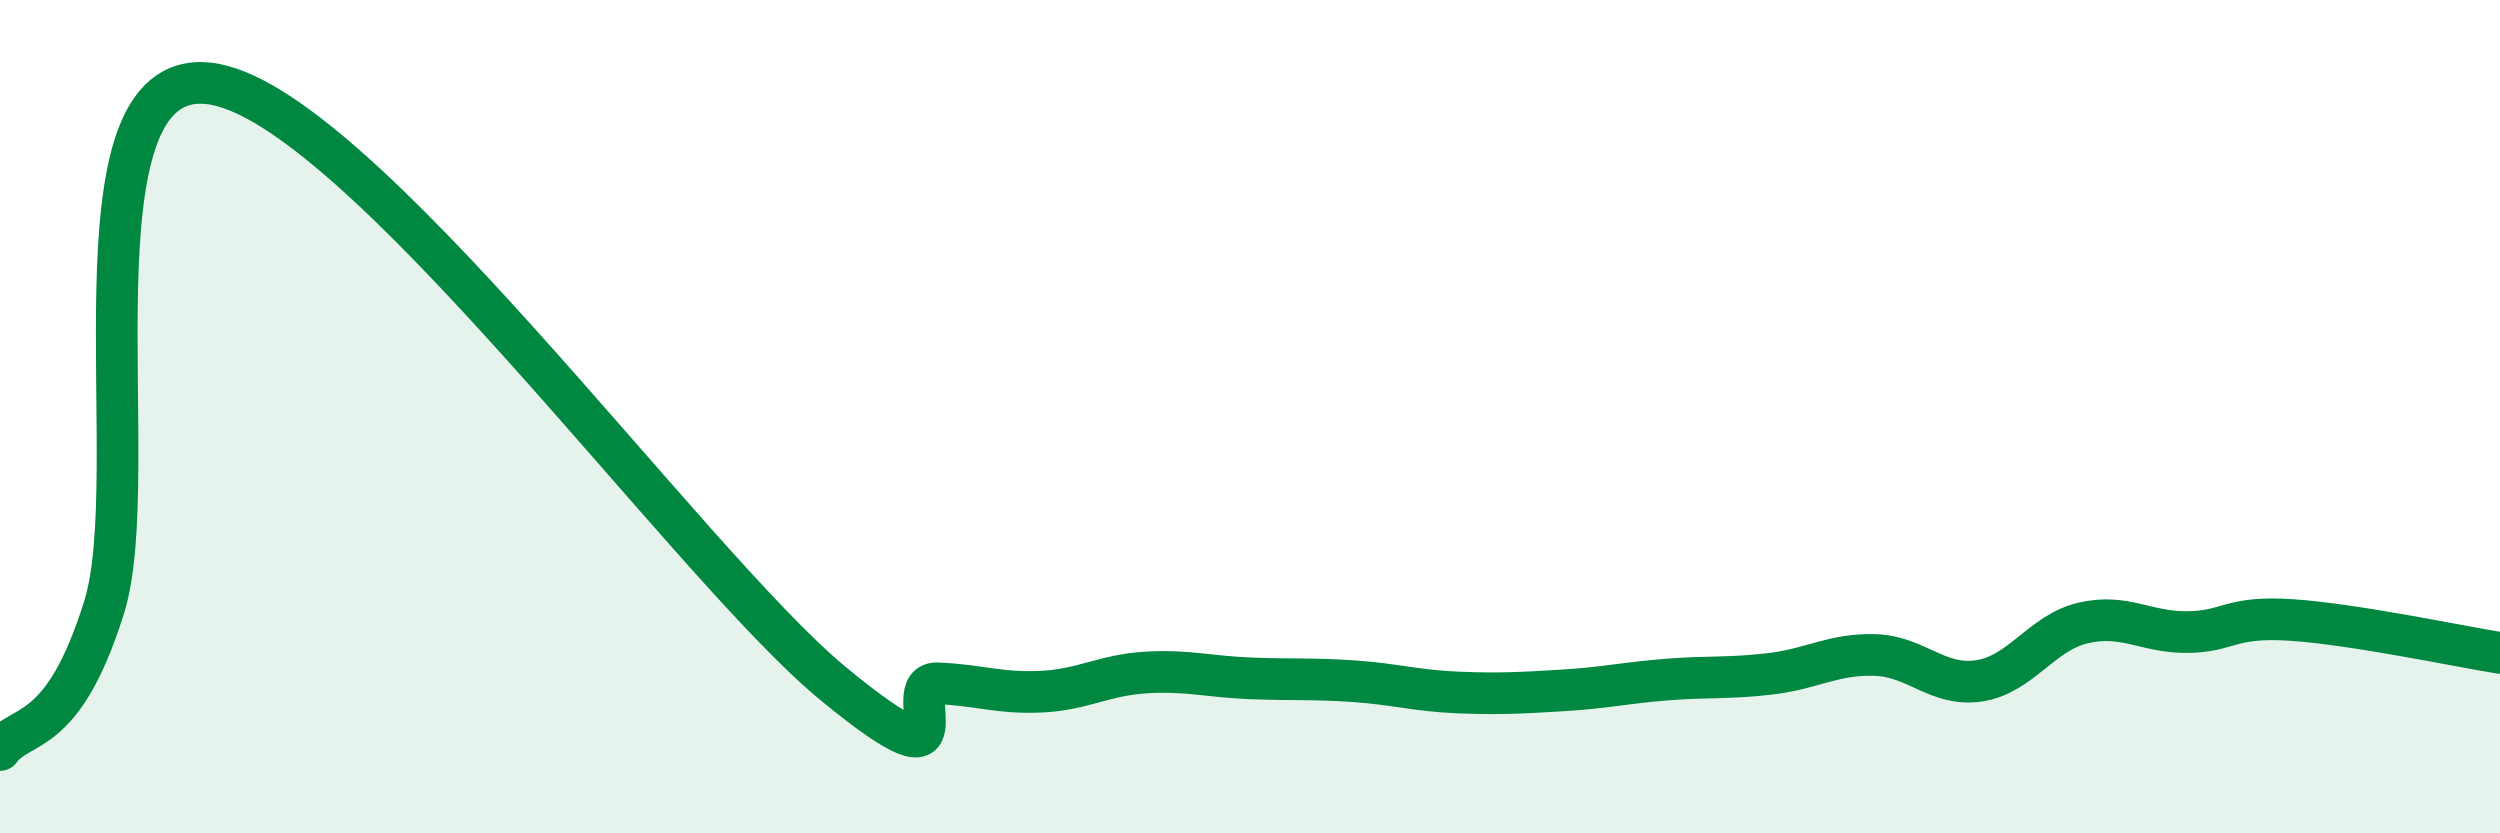 
    <svg width="60" height="20" viewBox="0 0 60 20" xmlns="http://www.w3.org/2000/svg">
      <path
        d="M 0,18 C 0.5,17.31 1.5,17.77 2.5,14.57 C 3.5,11.37 1.5,1.63 5,2 C 8.5,2.37 16.5,13.53 20,16.41 C 23.5,19.29 21.5,16.36 22.5,16.4 C 23.5,16.44 24,16.65 25,16.6 C 26,16.55 26.5,16.2 27.5,16.14 C 28.5,16.08 29,16.24 30,16.28 C 31,16.32 31.5,16.28 32.5,16.35 C 33.5,16.42 34,16.58 35,16.62 C 36,16.66 36.5,16.63 37.5,16.57 C 38.5,16.51 39,16.39 40,16.31 C 41,16.23 41.5,16.29 42.5,16.17 C 43.5,16.05 44,15.69 45,15.72 C 46,15.75 46.5,16.49 47.5,16.34 C 48.5,16.19 49,15.18 50,14.95 C 51,14.72 51.5,15.18 52.5,15.17 C 53.5,15.16 53.5,14.78 55,14.88 C 56.5,14.98 59,15.51 60,15.67L60 20L0 20Z"
        fill="#008740"
        opacity="0.1"
        stroke-linecap="round"
        stroke-linejoin="round"
      />
      <path
        d="M 0,18 C 0.5,17.31 1.5,17.77 2.5,14.57 C 3.5,11.37 1.5,1.63 5,2 C 8.5,2.37 16.5,13.53 20,16.41 C 23.5,19.29 21.5,16.36 22.5,16.4 C 23.5,16.44 24,16.65 25,16.6 C 26,16.55 26.5,16.2 27.5,16.14 C 28.5,16.08 29,16.24 30,16.28 C 31,16.32 31.5,16.28 32.5,16.35 C 33.5,16.42 34,16.58 35,16.62 C 36,16.66 36.5,16.63 37.5,16.57 C 38.5,16.51 39,16.39 40,16.31 C 41,16.23 41.5,16.29 42.5,16.17 C 43.5,16.05 44,15.69 45,15.72 C 46,15.75 46.5,16.49 47.5,16.34 C 48.5,16.19 49,15.18 50,14.95 C 51,14.72 51.5,15.18 52.5,15.17 C 53.5,15.16 53.5,14.78 55,14.88 C 56.5,14.98 59,15.51 60,15.67"
        stroke="#008740"
        stroke-width="1"
        fill="none"
        stroke-linecap="round"
        stroke-linejoin="round"
      />
    </svg>
  